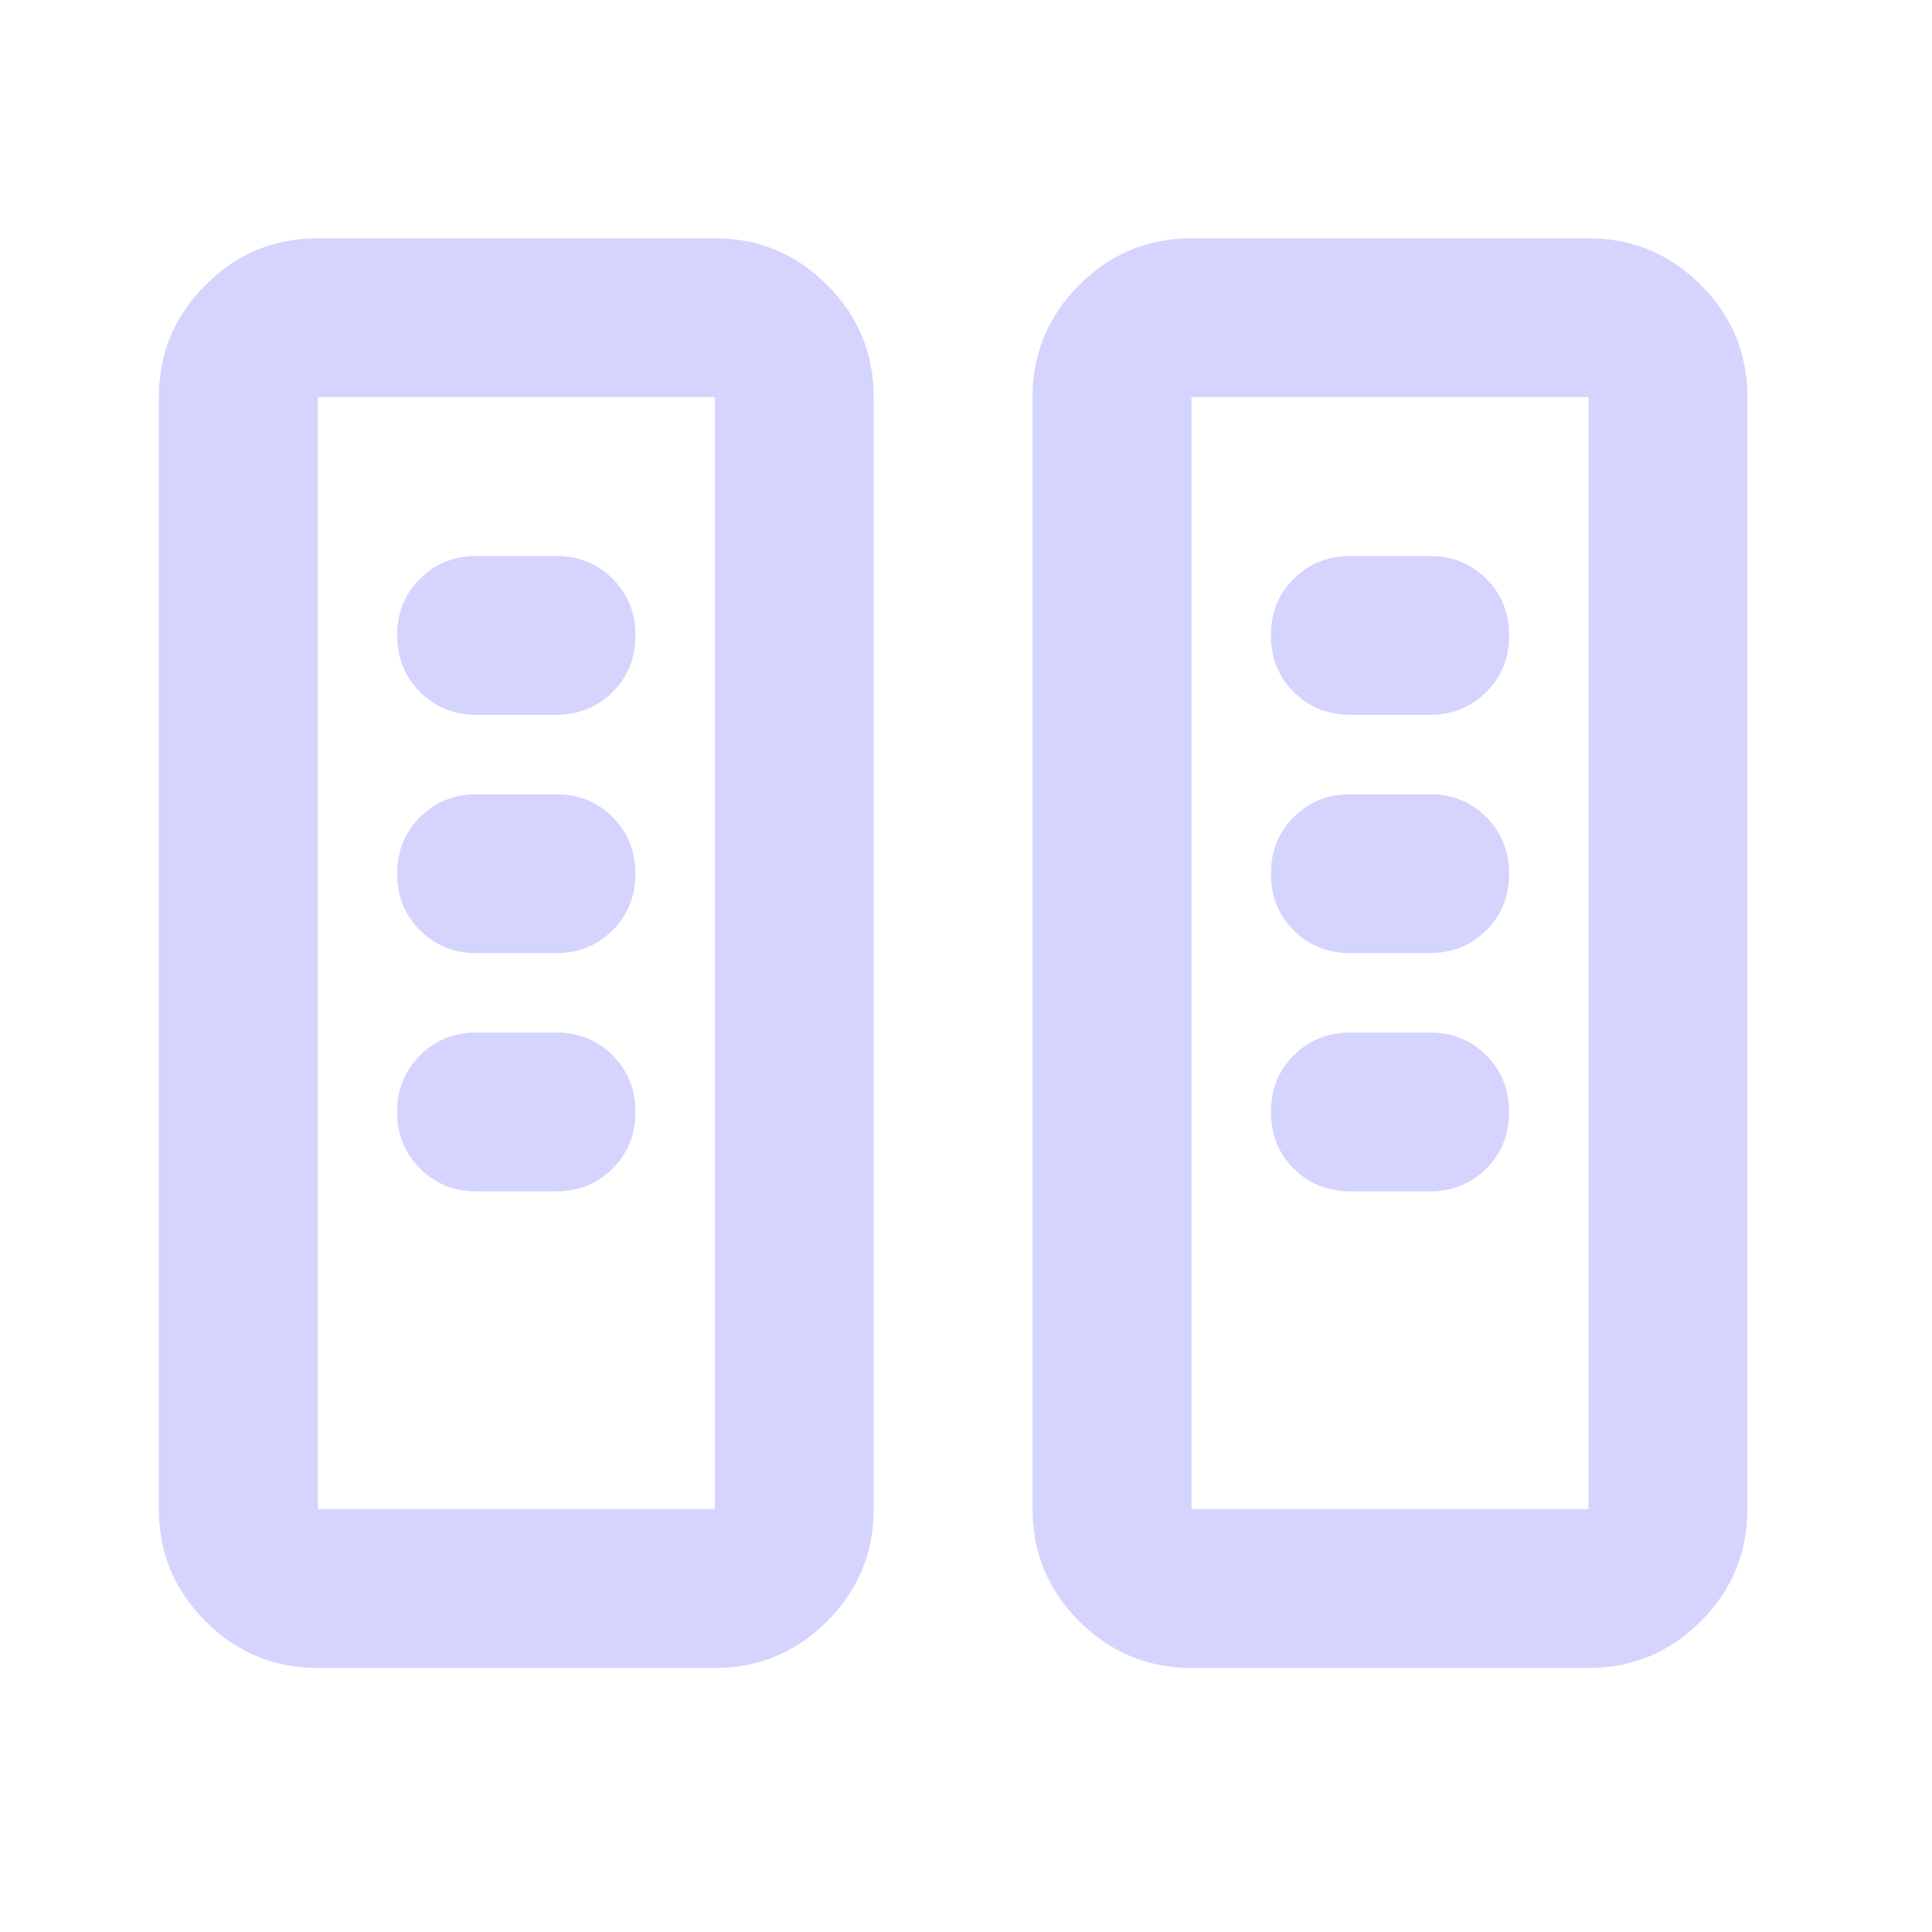 <svg width="18" height="18" viewBox="0 0 18 18" fill="none" xmlns="http://www.w3.org/2000/svg">
<path d="M2.96 15.54C2.553 15.54 2.205 15.395 1.915 15.105C1.625 14.815 1.48 14.467 1.48 14.06V3.7C1.48 3.293 1.625 2.945 1.915 2.655C2.205 2.365 2.553 2.22 2.96 2.22H6.66C7.067 2.22 7.416 2.365 7.706 2.655C7.996 2.945 8.14 3.293 8.14 3.7V14.06C8.14 14.467 7.996 14.815 7.706 15.105C7.416 15.395 7.067 15.54 6.66 15.54H2.96ZM11.101 15.54C10.694 15.54 10.345 15.395 10.055 15.105C9.765 14.815 9.62 14.467 9.62 14.06V3.7C9.62 3.293 9.765 2.945 10.055 2.655C10.345 2.365 10.694 2.22 11.101 2.22H14.8C15.207 2.22 15.556 2.365 15.846 2.655C16.136 2.945 16.28 3.293 16.28 3.7V14.06C16.28 14.467 16.136 14.815 15.846 15.105C15.556 15.395 15.207 15.54 14.8 15.54H11.101ZM2.96 14.06H6.66V3.7H2.96V14.06ZM11.101 14.06H14.8V3.7H11.101V14.06ZM5.92 10.36C5.92 10.15 5.85 9.975 5.708 9.833C5.566 9.691 5.39 9.62 5.18 9.62H4.44C4.231 9.62 4.055 9.691 3.913 9.833C3.771 9.975 3.7 10.15 3.7 10.36C3.7 10.57 3.771 10.745 3.913 10.887C4.055 11.029 4.231 11.1 4.44 11.1H5.18C5.39 11.1 5.566 11.029 5.708 10.887C5.85 10.745 5.92 10.57 5.92 10.36ZM14.06 10.36C14.06 10.15 13.99 9.975 13.848 9.833C13.706 9.691 13.53 9.62 13.32 9.62H12.581C12.371 9.62 12.195 9.691 12.053 9.833C11.911 9.975 11.841 10.15 11.841 10.36C11.841 10.57 11.911 10.745 12.053 10.887C12.195 11.029 12.371 11.1 12.581 11.1H13.32C13.53 11.1 13.706 11.029 13.848 10.887C13.99 10.745 14.06 10.57 14.06 10.36ZM5.92 8.14C5.92 7.93 5.85 7.755 5.708 7.613C5.566 7.471 5.39 7.4 5.18 7.4H4.44C4.231 7.4 4.055 7.471 3.913 7.613C3.771 7.755 3.7 7.93 3.7 8.14C3.7 8.35 3.771 8.525 3.913 8.667C4.055 8.809 4.231 8.88 4.44 8.88H5.18C5.39 8.88 5.566 8.809 5.708 8.667C5.85 8.525 5.92 8.35 5.92 8.14ZM14.06 8.14C14.06 7.93 13.99 7.755 13.848 7.613C13.706 7.471 13.53 7.4 13.32 7.4H12.581C12.371 7.4 12.195 7.471 12.053 7.613C11.911 7.755 11.841 7.93 11.841 8.14C11.841 8.35 11.911 8.525 12.053 8.667C12.195 8.809 12.371 8.88 12.581 8.88H13.32C13.53 8.88 13.706 8.809 13.848 8.667C13.99 8.525 14.06 8.35 14.06 8.14ZM5.92 5.92C5.92 5.71 5.85 5.535 5.708 5.393C5.566 5.251 5.39 5.18 5.18 5.18H4.44C4.231 5.18 4.055 5.251 3.913 5.393C3.771 5.535 3.7 5.71 3.7 5.92C3.7 6.13 3.771 6.305 3.913 6.447C4.055 6.589 4.231 6.66 4.44 6.66H5.18C5.39 6.66 5.566 6.589 5.708 6.447C5.85 6.305 5.92 6.13 5.92 5.92ZM14.06 5.92C14.06 5.71 13.99 5.535 13.848 5.393C13.706 5.251 13.53 5.18 13.32 5.18H12.581C12.371 5.18 12.195 5.251 12.053 5.393C11.911 5.535 11.841 5.71 11.841 5.92C11.841 6.13 11.911 6.305 12.053 6.447C12.195 6.589 12.371 6.66 12.581 6.66H13.32C13.53 6.66 13.706 6.589 13.848 6.447C13.99 6.305 14.06 6.13 14.06 5.92Z" fill="#D4D4FF"/>
</svg>
